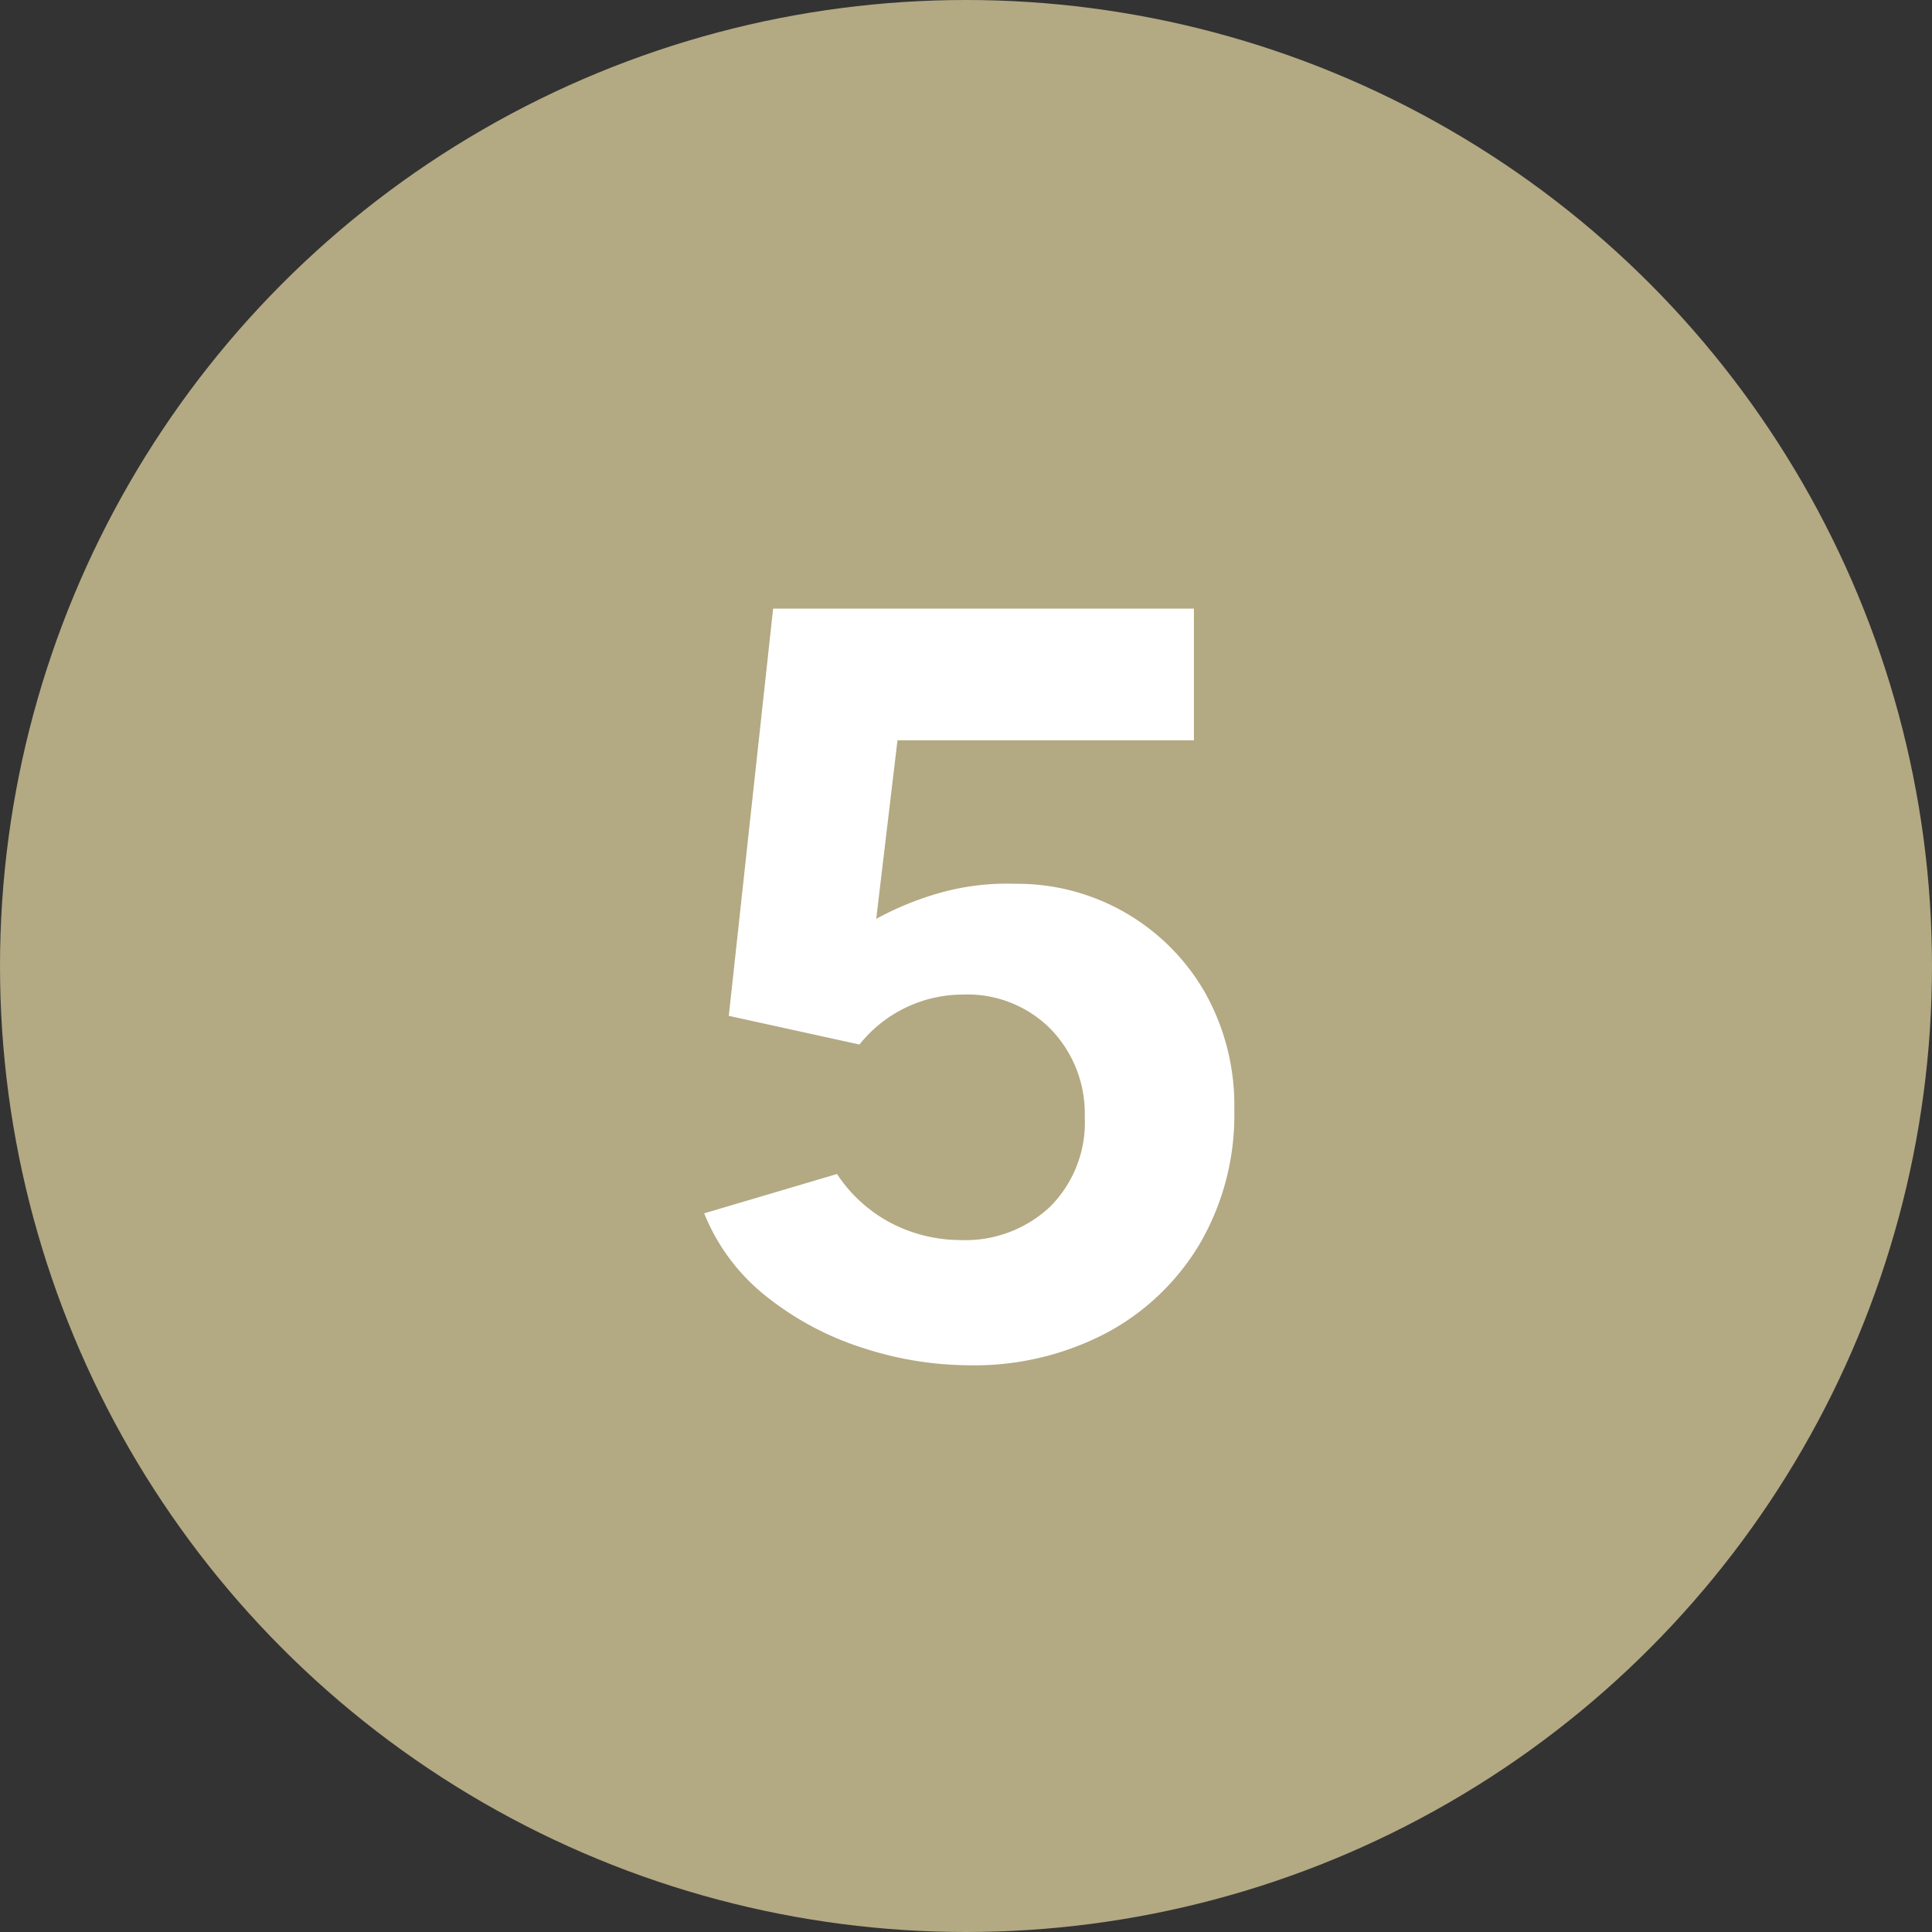 <svg xmlns="http://www.w3.org/2000/svg" width="60" height="60" viewBox="0 0 60 60"><rect x="0" y="0" width="60" height="60" fill="#333333" stroke="none"/><g id="Gruppe_78" data-name="Gruppe 78" transform="translate(-770 -8116)"><circle id="Ellipse_14" data-name="Ellipse 14" cx="30" cy="30" r="30" transform="translate(770 8116)" fill="#b3a983"></circle><path id="Pfad_78" data-name="Pfad 78" d="M30.083,31.4a10.732,10.732,0,0,1-3.25-.528,9.359,9.359,0,0,1-3-1.584,6.268,6.268,0,0,1-1.964-2.607l4.125-1.221a4.538,4.538,0,0,0,1.733,1.551,4.692,4.692,0,0,0,2.1.5,3.838,3.838,0,0,0,2.789-1.04,3.7,3.7,0,0,0,1.072-2.788,3.766,3.766,0,0,0-1.04-2.706,3.633,3.633,0,0,0-2.756-1.089,4.1,4.1,0,0,0-3.2,1.551l-4.059-.891L24.01,7.9H37.078v4.092H27.872l-.66,5.544a9.44,9.44,0,0,1,1.98-.808,7.7,7.7,0,0,1,2.343-.281,6.716,6.716,0,0,1,5.89,3.383,7.147,7.147,0,0,1,.907,3.646A7.938,7.938,0,0,1,37.276,27.6a7.453,7.453,0,0,1-2.9,2.788A8.829,8.829,0,0,1,30.083,31.4Z" transform="translate(770 8127)" fill="#fff"></path></g></svg>